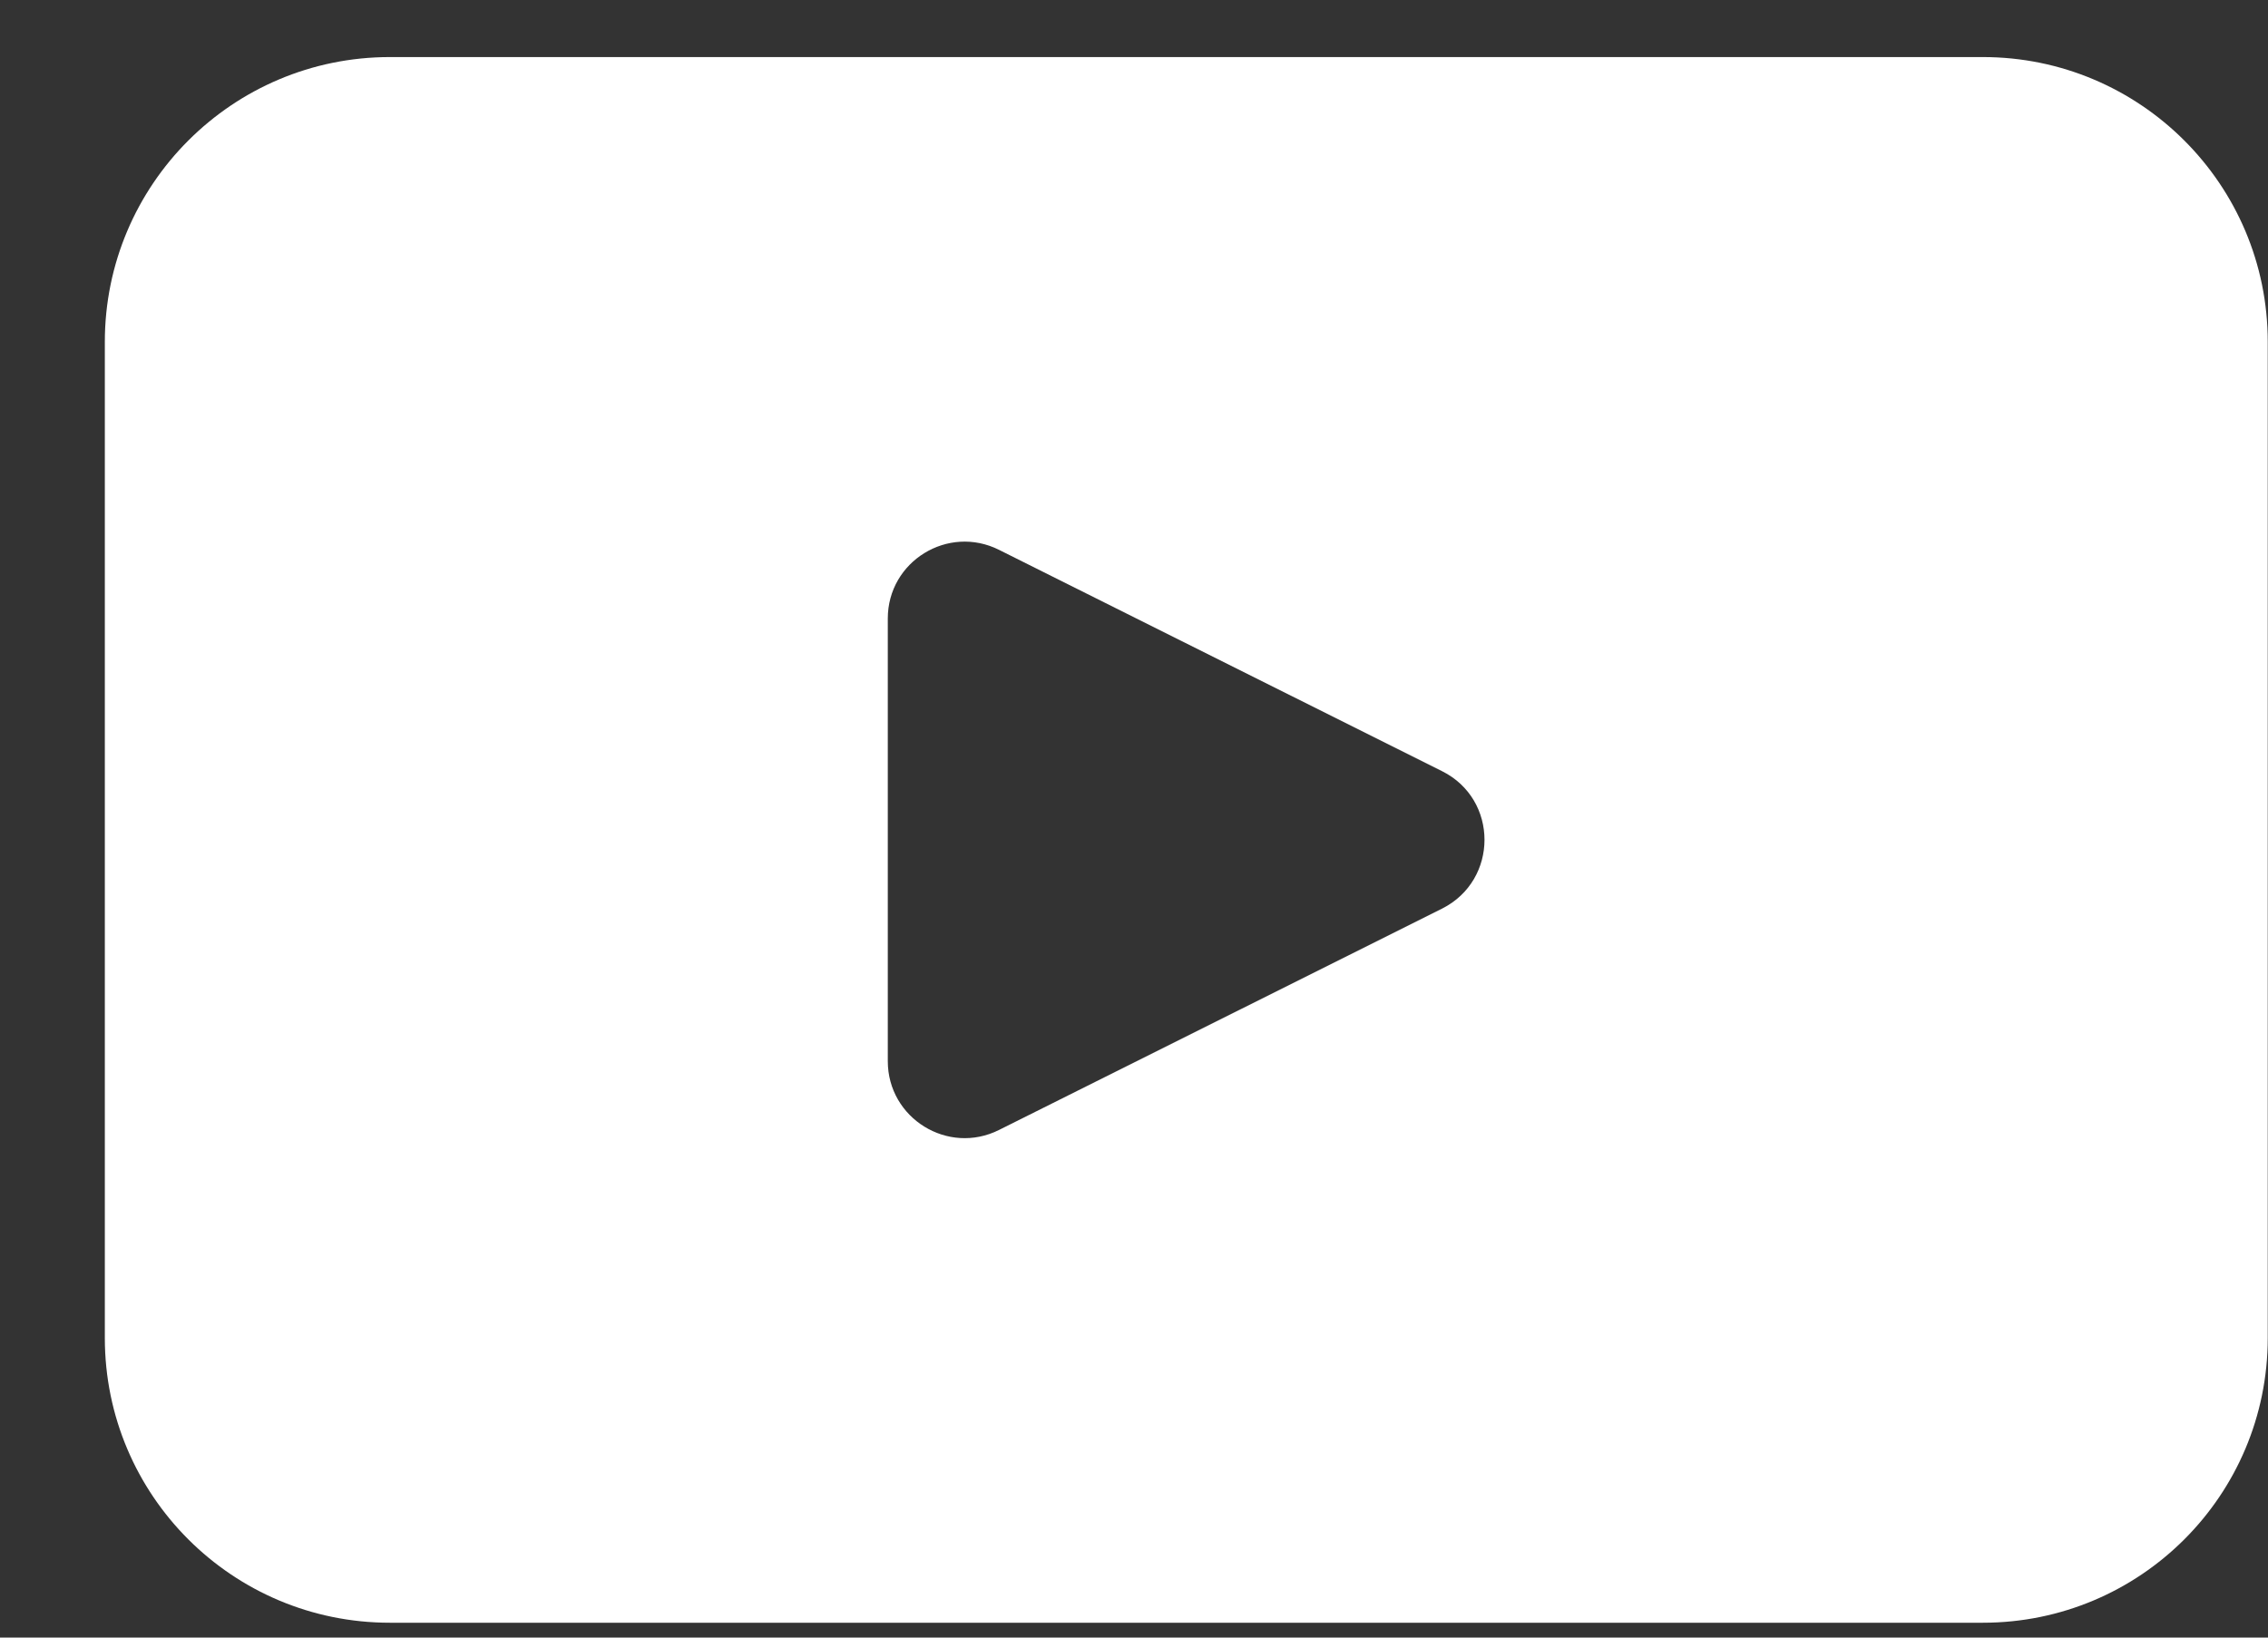 <svg width="18" height="13" viewBox="0 0 18 13" fill="none" xmlns="http://www.w3.org/2000/svg">
<rect x="0" y="0" width="18" height="13" fill="#333333" stroke="none"/>
<path d="M15.737 0.453H3.094C1.845 0.453 0.832 1.466 0.832 2.714V10.621C0.832 11.871 1.845 12.882 3.094 12.882H15.737C16.986 12.882 17.998 11.871 17.998 10.621V2.714C17.998 1.464 16.984 0.453 15.737 0.453ZM11.445 7.213L7.929 8.97C7.524 9.173 7.046 8.878 7.046 8.424V4.91C7.046 4.456 7.524 4.162 7.929 4.365L11.445 6.122C11.894 6.346 11.894 6.987 11.445 7.213Z" fill="white"/>
</svg>
